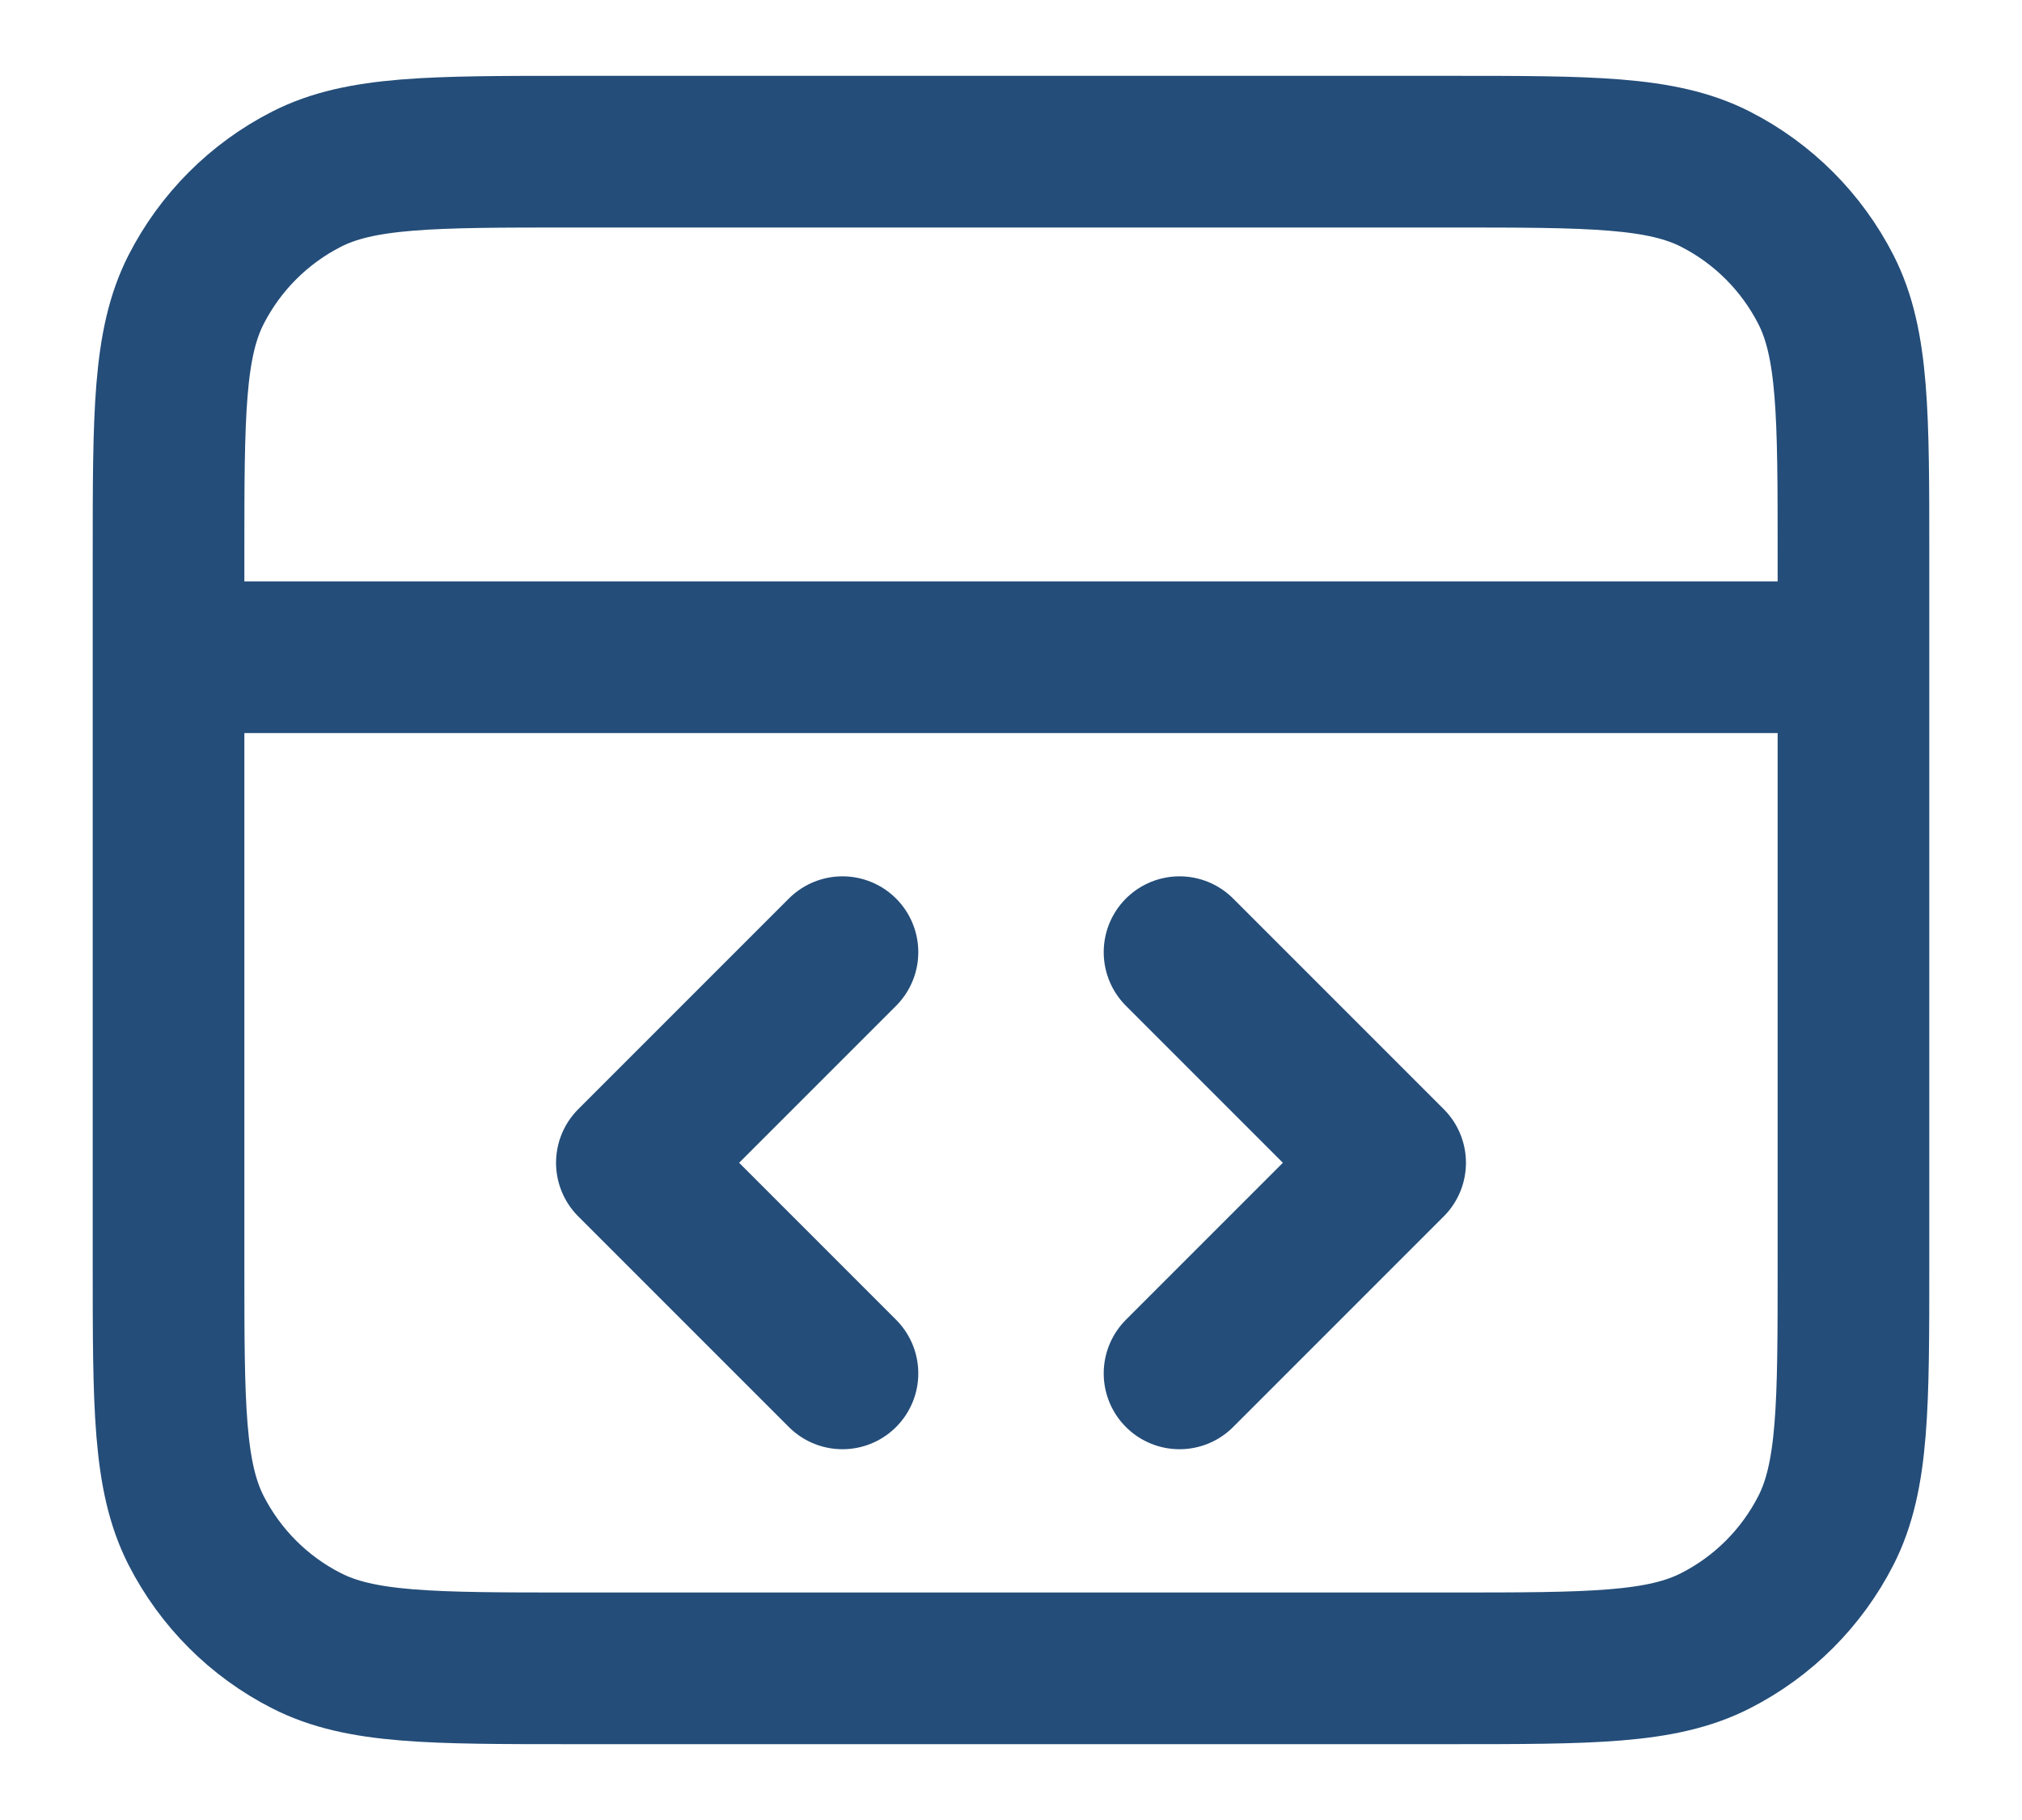 <svg width="20" height="18" viewBox="0 0 20 18" fill="none" xmlns="http://www.w3.org/2000/svg">
<path id="Icon" d="M18.333 6.5H1.667M11.667 13.583L13.75 11.5L11.667 9.417M8.333 9.417L6.25 11.5L8.333 13.583M1.667 5.5L1.667 12.5C1.667 13.9 1.667 14.6 1.939 15.135C2.179 15.605 2.561 15.988 3.032 16.227C3.566 16.5 4.267 16.5 5.667 16.5H14.333C15.733 16.5 16.434 16.5 16.968 16.227C17.439 15.988 17.821 15.605 18.061 15.135C18.333 14.6 18.333 13.9 18.333 12.5V5.5C18.333 4.1 18.333 3.4 18.061 2.865C17.821 2.395 17.439 2.012 16.968 1.772C16.434 1.5 15.733 1.5 14.333 1.5L5.667 1.5C4.267 1.5 3.566 1.5 3.032 1.772C2.561 2.012 2.179 2.395 1.939 2.865C1.667 3.4 1.667 4.1 1.667 5.5Z" stroke="#244D79" stroke-width="1.5" stroke-linecap="round" stroke-linejoin="round"/>
</svg>
